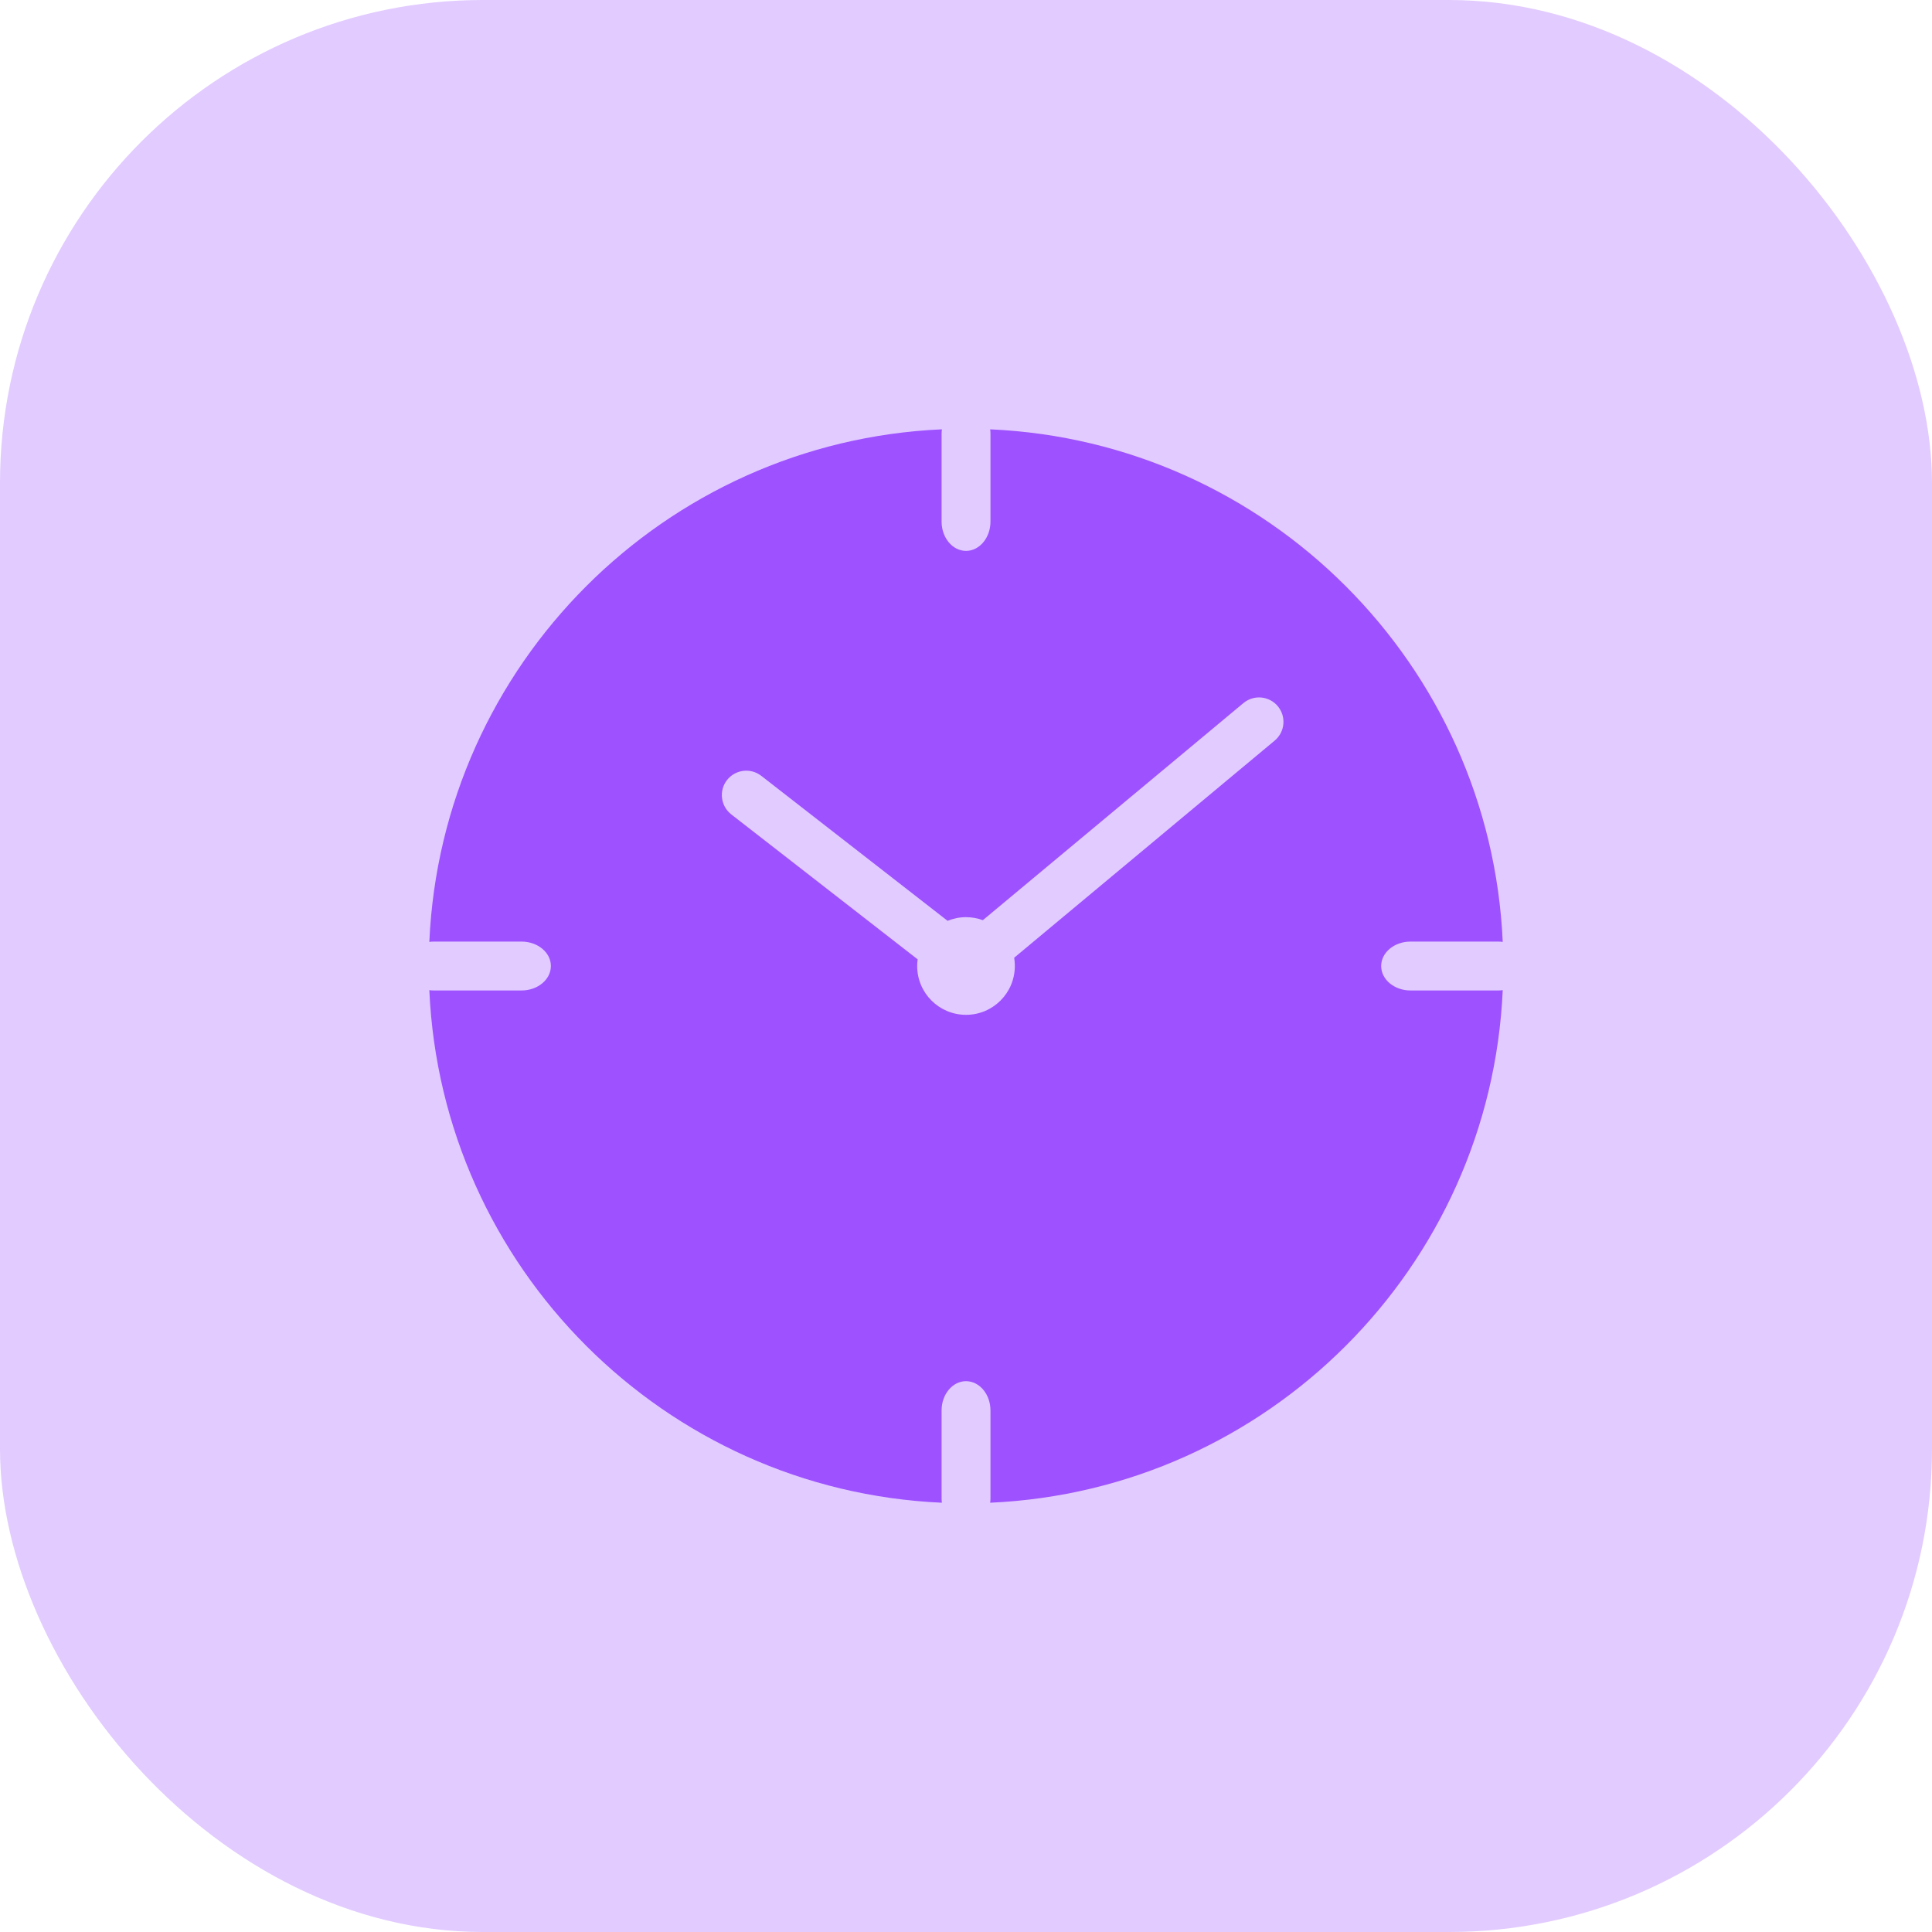 <svg width="36" height="36" viewBox="0 0 36 36" fill="none" xmlns="http://www.w3.org/2000/svg">
<rect width="36" height="36" rx="9" fill="#9D51FF" fill-opacity="0.3"/>
<path fill-rule="evenodd" clip-rule="evenodd" d="M18.45 8C18.454 8.026 18.456 8.054 18.456 8.081V9.719C18.456 10.02 18.252 10.265 18 10.265C17.749 10.265 17.545 10.02 17.545 9.719V8.081C17.545 8.054 17.547 8.026 17.551 8C12.383 8.229 8.229 12.384 8 17.551C8.026 17.547 8.054 17.545 8.081 17.545H9.719C10.02 17.545 10.265 17.749 10.265 18C10.265 18.252 10.02 18.456 9.719 18.456H8.081C8.054 18.456 8.026 18.454 8 18.45C8.229 23.618 12.384 27.771 17.551 28.001C17.547 27.974 17.545 27.947 17.545 27.92V26.282C17.545 25.981 17.749 25.736 18 25.736C18.252 25.736 18.456 25.981 18.456 26.282V27.92C18.456 27.947 18.454 27.974 18.45 28.001C23.618 27.771 27.771 23.617 28.001 18.45C27.974 18.454 27.947 18.456 27.92 18.456H26.282C25.981 18.456 25.736 18.252 25.736 18C25.736 17.749 25.981 17.545 26.282 17.545H27.92C27.947 17.545 27.974 17.547 28.001 17.551C27.771 12.383 23.617 8.229 18.45 8ZM18.314 17.146C18.217 17.11 18.111 17.09 18 17.09C17.879 17.09 17.764 17.114 17.657 17.158L14.185 14.456C13.986 14.302 13.7 14.338 13.546 14.536C13.392 14.734 13.428 15.02 13.626 15.175L17.099 17.876C17.093 17.917 17.09 17.958 17.09 18C17.09 18.503 17.498 18.91 18 18.91C18.503 18.91 18.91 18.503 18.91 18C18.91 17.948 18.906 17.896 18.898 17.846L23.752 13.8C23.945 13.639 23.971 13.352 23.81 13.159C23.649 12.966 23.362 12.94 23.169 13.101L18.314 17.146Z" fill="#9D51FF"/>
</svg>
